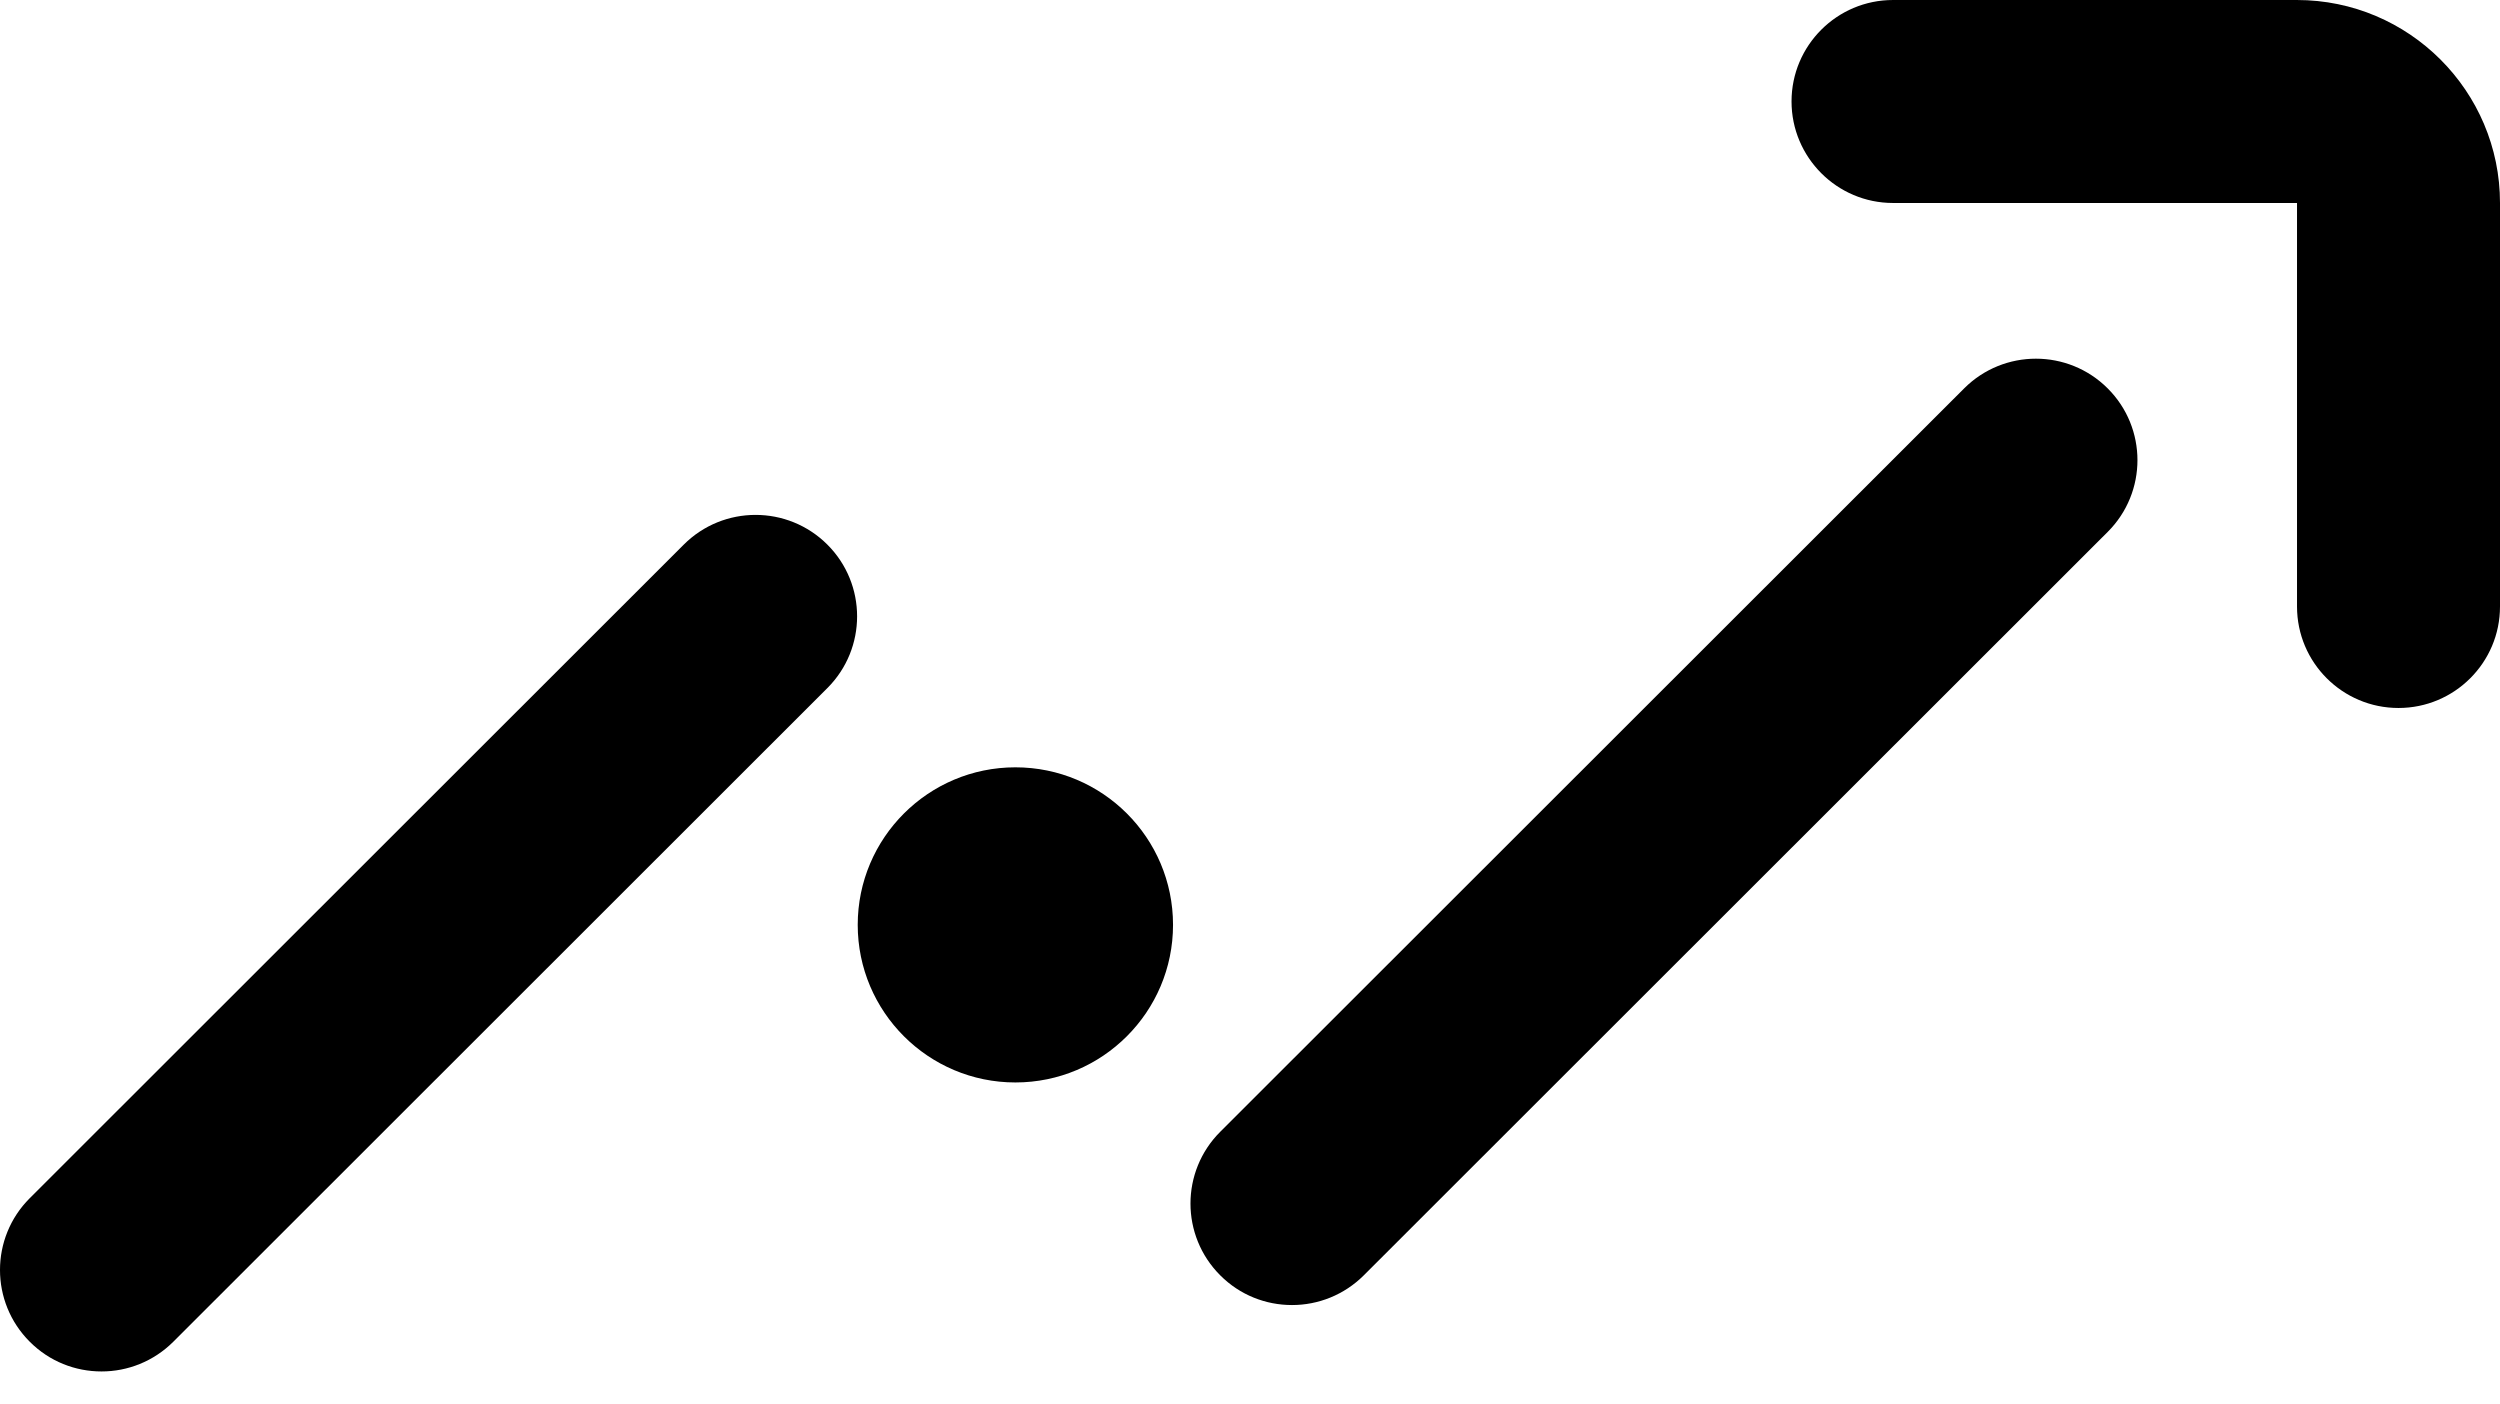 <svg xmlns="http://www.w3.org/2000/svg" width="57" height="32" viewBox="0 0 57 32" fill="none"><path d="M29.456 29.755C28.864 29.755 28.272 29.53 27.821 29.077C26.917 28.173 26.917 26.709 27.821 25.805L44.782 8.856C45.686 7.952 47.152 7.952 48.056 8.856C48.96 9.759 48.96 11.224 48.056 12.127L31.095 29.077C30.644 29.527 30.052 29.755 29.459 29.755H29.456Z" fill="black"></path><path d="M2.313 31.269C1.721 31.269 1.129 31.044 0.678 30.591C-0.226 29.687 -0.226 28.223 0.678 27.319L15.59 12.417C16.494 11.514 17.96 11.514 18.864 12.417C19.768 13.32 19.768 14.785 18.864 15.688L3.952 30.591C3.501 31.041 2.909 31.269 2.316 31.269H2.313Z" fill="black"></path><path d="M54.686 16.142C53.408 16.142 52.372 15.106 52.372 13.829V4.628H43.161C41.884 4.628 40.847 3.589 40.847 2.313C40.847 1.036 41.884 6.10352e-05 43.161 6.10352e-05H52.369C54.923 6.10352e-05 57 2.075 57 4.628V13.829C57 15.106 55.963 16.142 54.686 16.142Z" fill="black"></path><path d="M26.745 21.087C26.745 19.102 25.135 17.495 23.151 17.495C21.167 17.495 19.556 19.105 19.556 21.087C19.556 23.07 21.167 24.68 23.151 24.68C25.135 24.68 26.745 23.07 26.745 21.087Z" fill="black"></path></svg>
